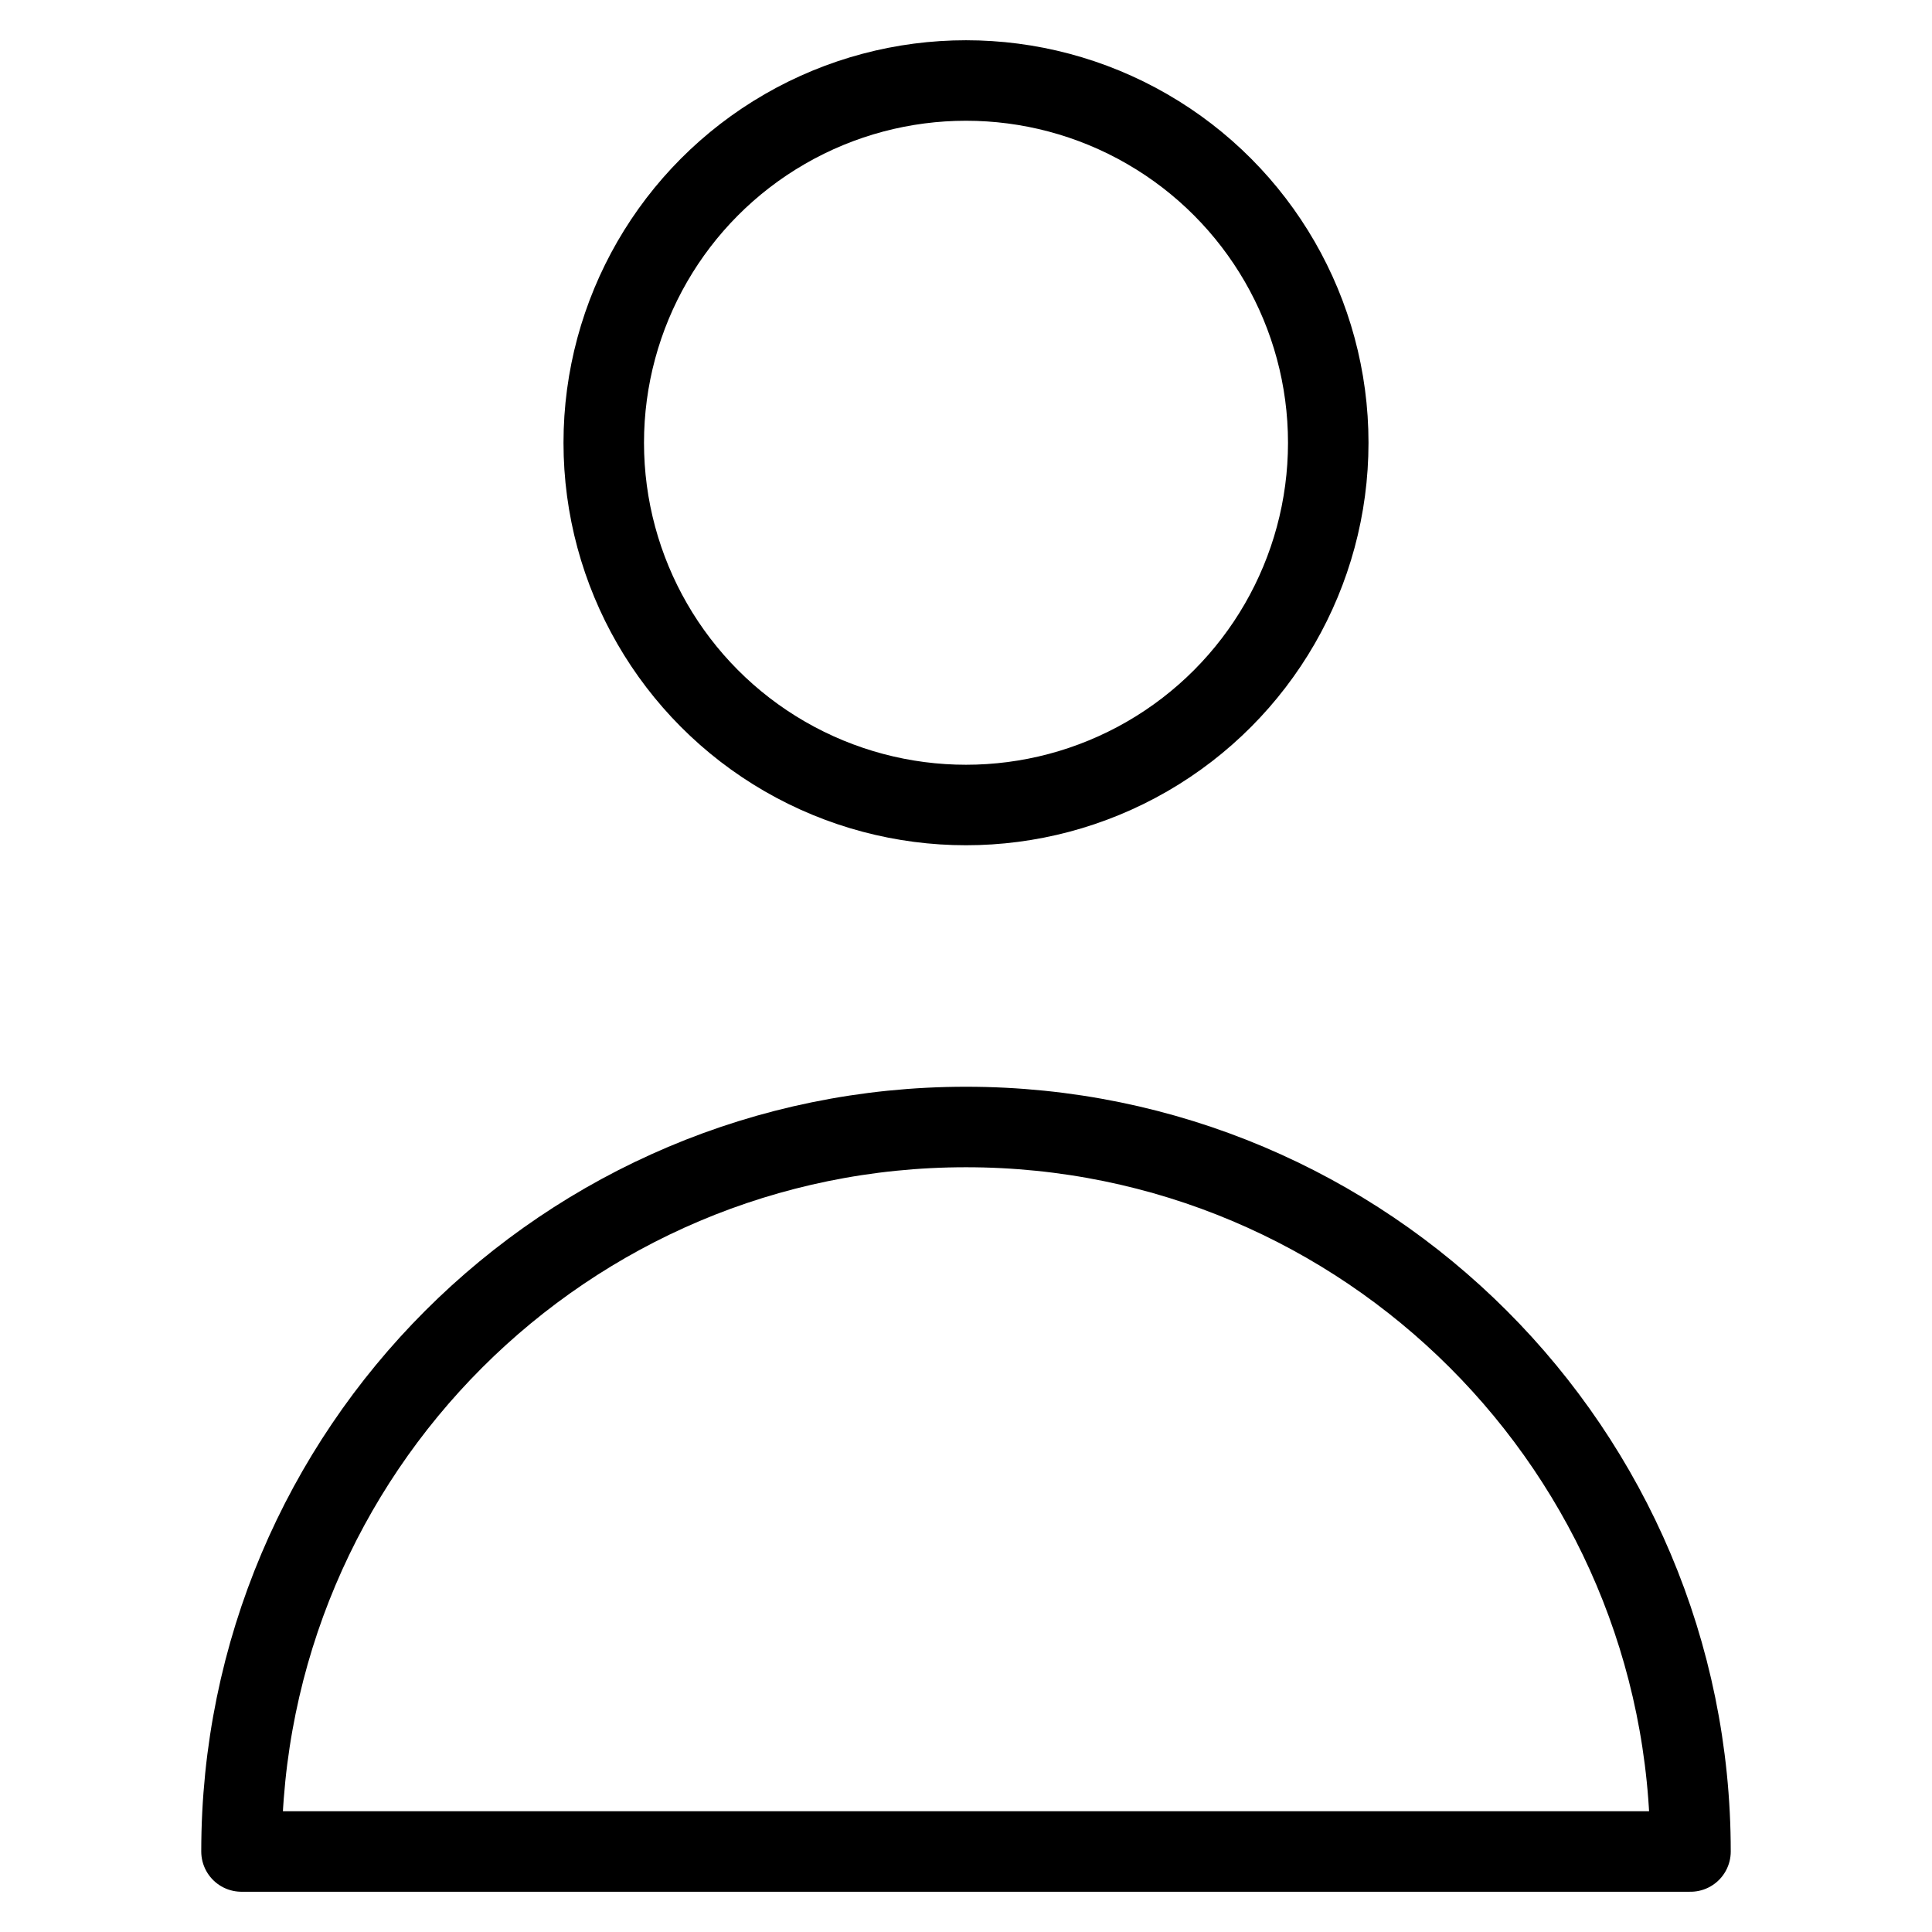 <svg xmlns="http://www.w3.org/2000/svg" viewBox="0 0 24 24"><g stroke-linecap="round" fill="none" stroke="currentColor" stroke-linejoin="round" class="nc-icon-wrapper"><circle cx="12" cy="5.5" r="4.5"></circle><path d="M12,14c-4.971,0-9,4.029-9,9H21c0-4.971-4.029-9-9-9Z"></path></g></svg>